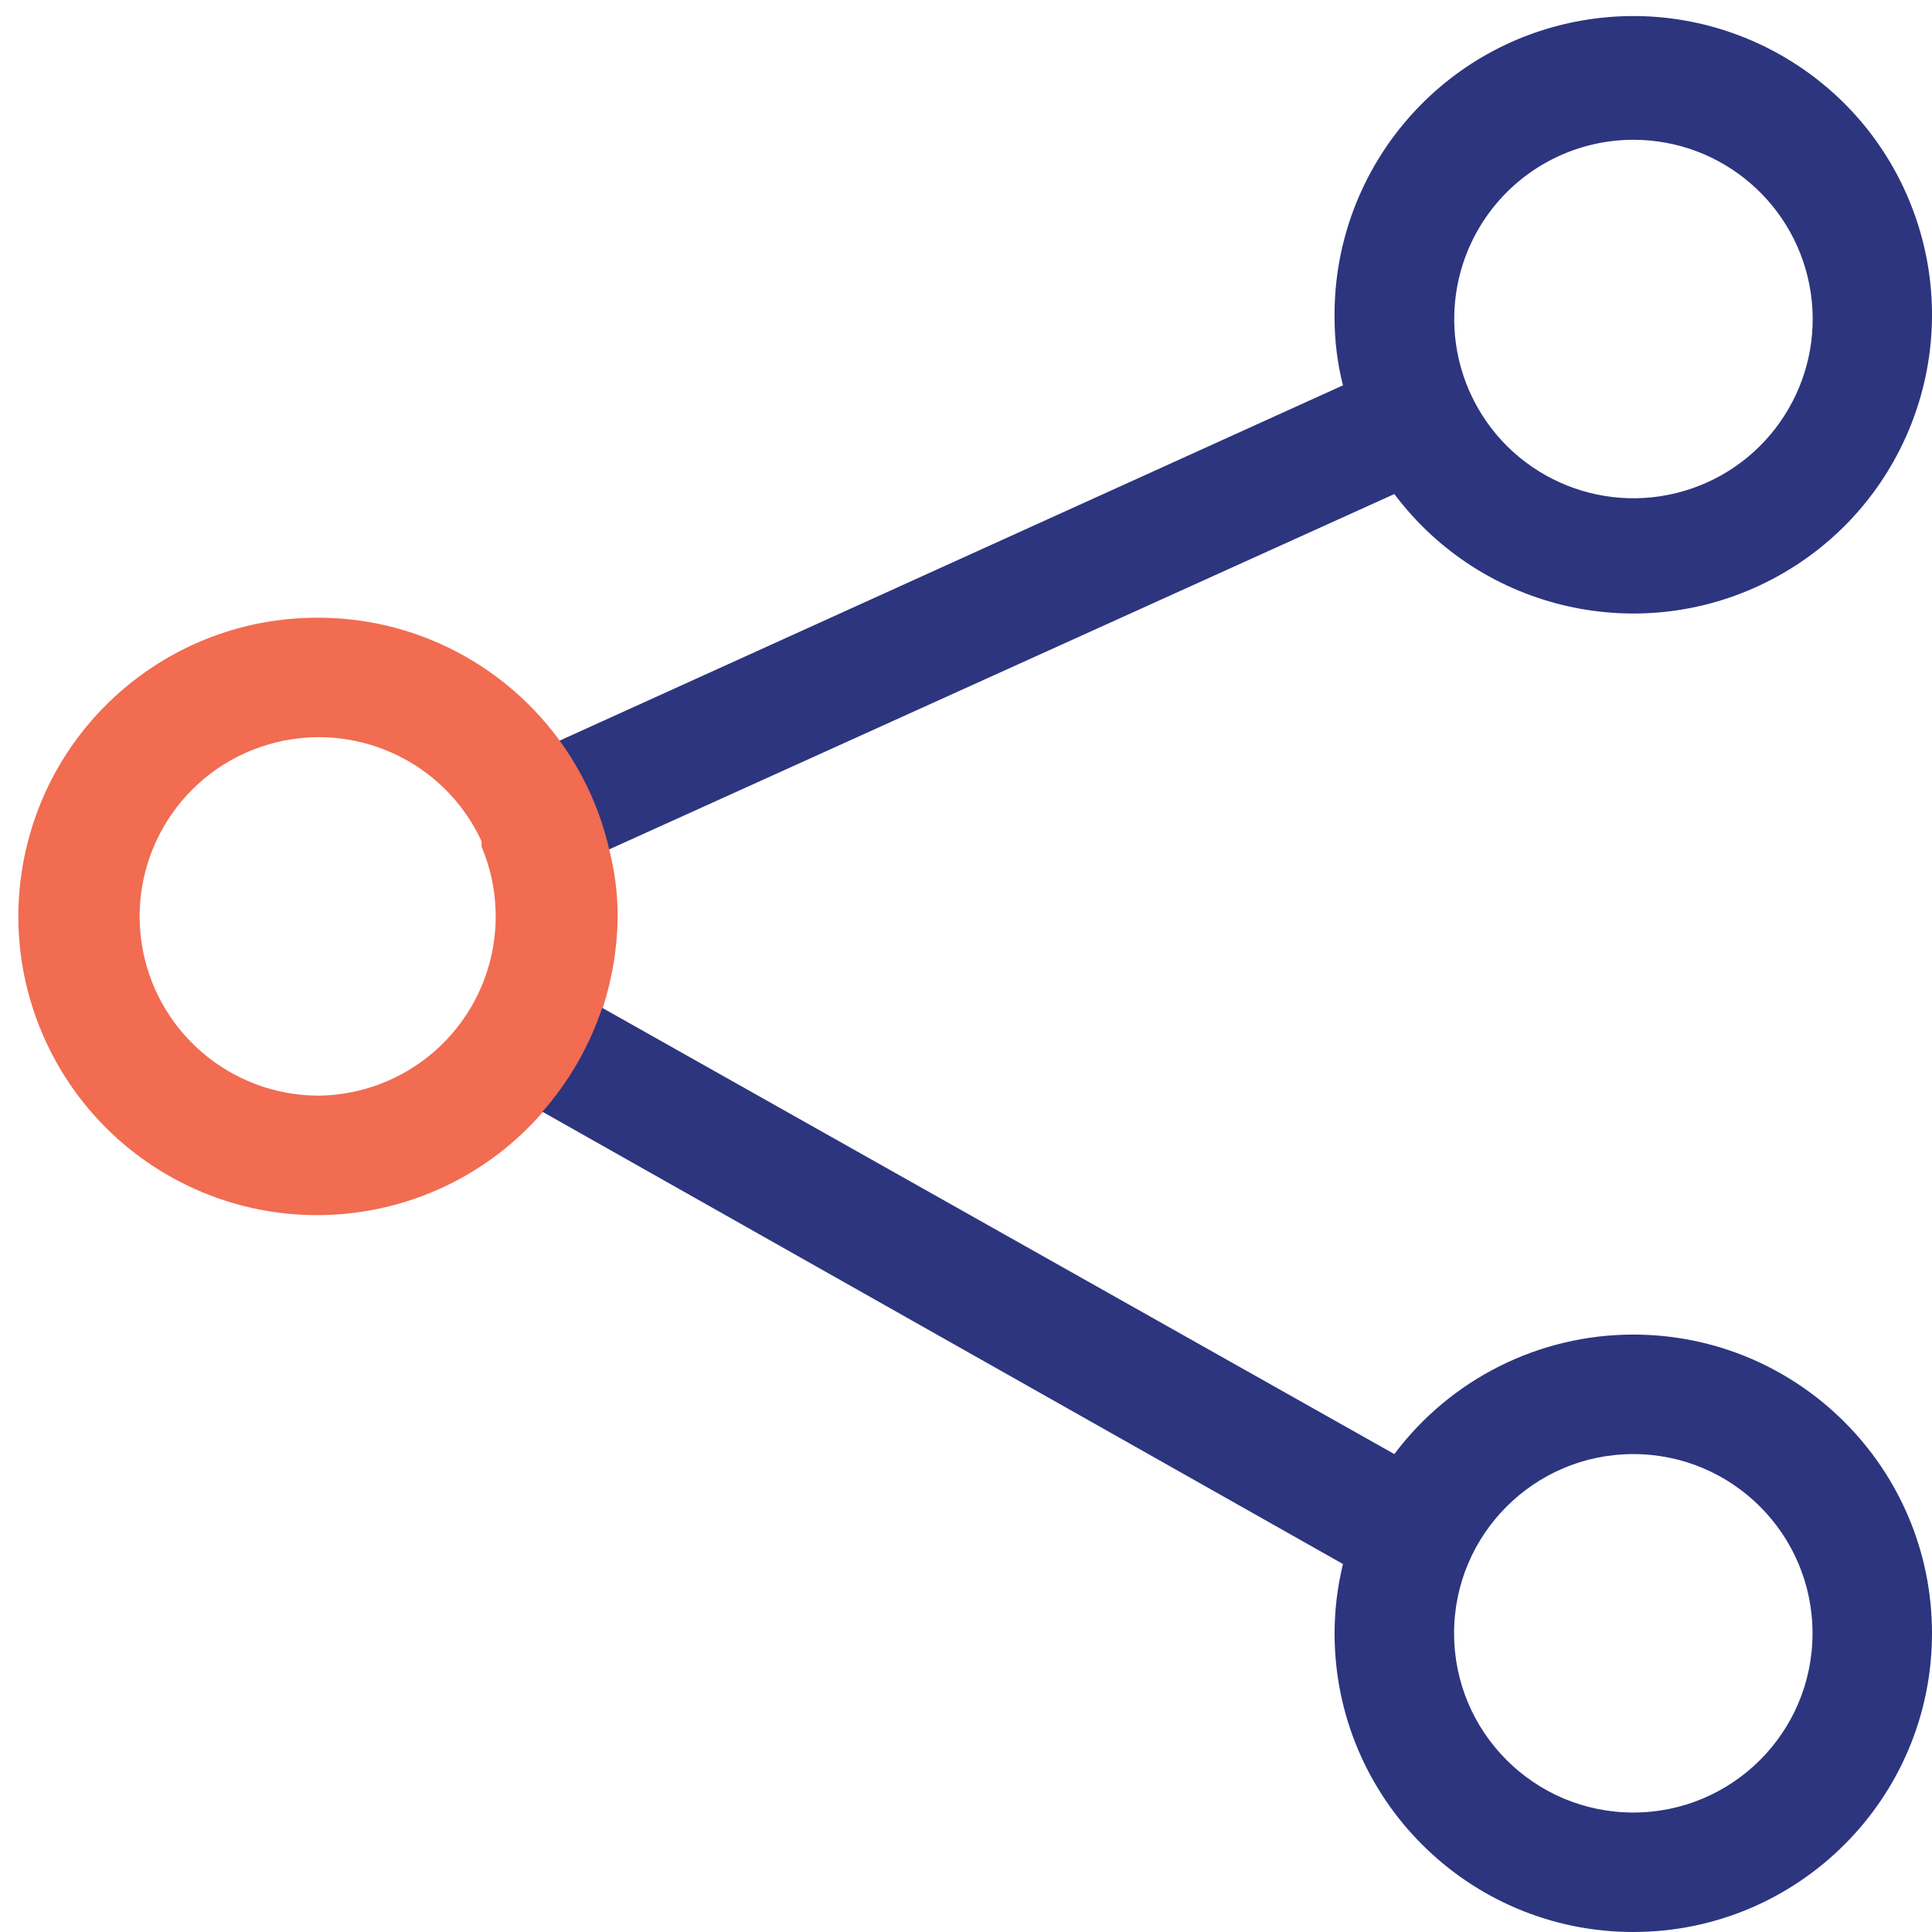 <?xml version="1.0" encoding="UTF-8"?>
<svg width="49px" height="49px" viewBox="0 0 49 49" version="1.1" xmlns="http://www.w3.org/2000/svg" xmlns:xlink="http://www.w3.org/1999/xlink">
    <!-- Generator: Sketch 57.1 (83088) - https://sketch.com -->
    <title>connect</title>
    <desc>Created with Sketch.</desc>
    <g id="Page-1" stroke="none" stroke-width="1" fill="none" fill-rule="evenodd">
        <g id="about-us" transform="translate(-171, -1425)">
            <g id="connect" transform="translate(170, 1424)">
                <path d="M13.273,22.47 C13.273,22.47 13.273,22.47 13.273,22.364 L13.273,22.364 C13.235,19.867 11.191,17.868 8.694,17.886 C6.197,17.905 4.182,19.935 4.182,22.432 C4.182,24.929 6.197,26.958 8.694,26.977 C11.191,26.996 13.235,24.997 13.273,22.5 L13.273,22.47 Z" id="Path"></path>
                <path d="M38.303,10.97 L38.303,10.97 C38.328,13.078 40.051,14.77 42.159,14.758 C44.267,14.745 45.969,13.032 45.969,10.924 C45.969,8.816 44.267,7.103 42.159,7.091 C40.051,7.078 38.328,8.771 38.303,10.879 L38.303,10.97 Z" id="Path"></path>
                <circle id="Oval" cx="42.424" cy="42.424" r="4.545"></circle>
                <path d="M36.364,13.53 C38.599,16.51 42.67,17.423 45.964,15.681 C49.258,13.94 50.797,10.063 49.593,6.537 C48.39,3.011 44.801,0.883 41.13,1.519 C37.46,2.155 34.796,5.366 34.848,9.091 C34.85,9.658 34.921,10.223 35.061,10.773 L15.152,19.803 C15.752,20.628 16.18,21.566 16.409,22.561 L36.364,13.53 Z M42.424,4.545 C44.682,4.544 46.599,6.2 46.926,8.434 C47.252,10.668 45.889,12.803 43.725,13.448 C41.56,14.092 39.251,13.049 38.303,11 L38.303,11 L38.303,11 C37.652,9.593 37.763,7.951 38.597,6.645 C39.431,5.338 40.874,4.547 42.424,4.545 Z" id="Shape" fill="#2C357E" fill-rule="nonzero"></path>
                <path d="M13.273,22.47 L13.273,22.333 L13.273,22.333 C13.273,22.333 13.258,22.424 13.273,22.47 Z" id="Path" fill="#2C357E" fill-rule="nonzero"></path>
                <path d="M16.667,24.242 C16.665,23.675 16.594,23.11 16.455,22.561 C15.671,19.121 12.618,16.677 9.091,16.667 C5.588,16.644 2.526,19.026 1.687,22.427 C0.847,25.828 2.449,29.361 5.561,30.971 C8.672,32.581 12.482,31.847 14.773,29.197 C15.448,28.428 15.963,27.531 16.288,26.561 C16.53,25.811 16.658,25.03 16.667,24.242 Z M9.091,28.788 C6.833,28.79 4.916,27.134 4.589,24.899 C4.263,22.665 5.626,20.53 7.79,19.886 C9.955,19.242 12.264,20.284 13.212,22.333 L13.212,22.47 C13.802,23.863 13.661,25.459 12.834,26.726 C12.007,27.994 10.604,28.767 9.091,28.788 Z" id="Shape" fill="#F16C51" fill-rule="nonzero"></path>
                <path d="M42.424,34.848 C40.04,34.848 37.794,35.971 36.364,37.879 L16.273,26.561 C15.948,27.531 15.433,28.428 14.758,29.197 L35.061,40.667 C34.92,41.242 34.849,41.832 34.848,42.424 C34.848,46.608 38.24,50 42.424,50 C46.608,50 50,46.608 50,42.424 C50,38.24 46.608,34.848 42.424,34.848 Z M42.424,46.97 C39.914,46.97 37.879,44.935 37.879,42.424 C37.879,39.914 39.914,37.879 42.424,37.879 C44.935,37.879 46.97,39.914 46.97,42.424 C46.97,44.935 44.935,46.97 42.424,46.97 Z" id="Shape" fill="#2C357E" fill-rule="nonzero"></path>
            </g>
        </g>
    </g>
</svg>